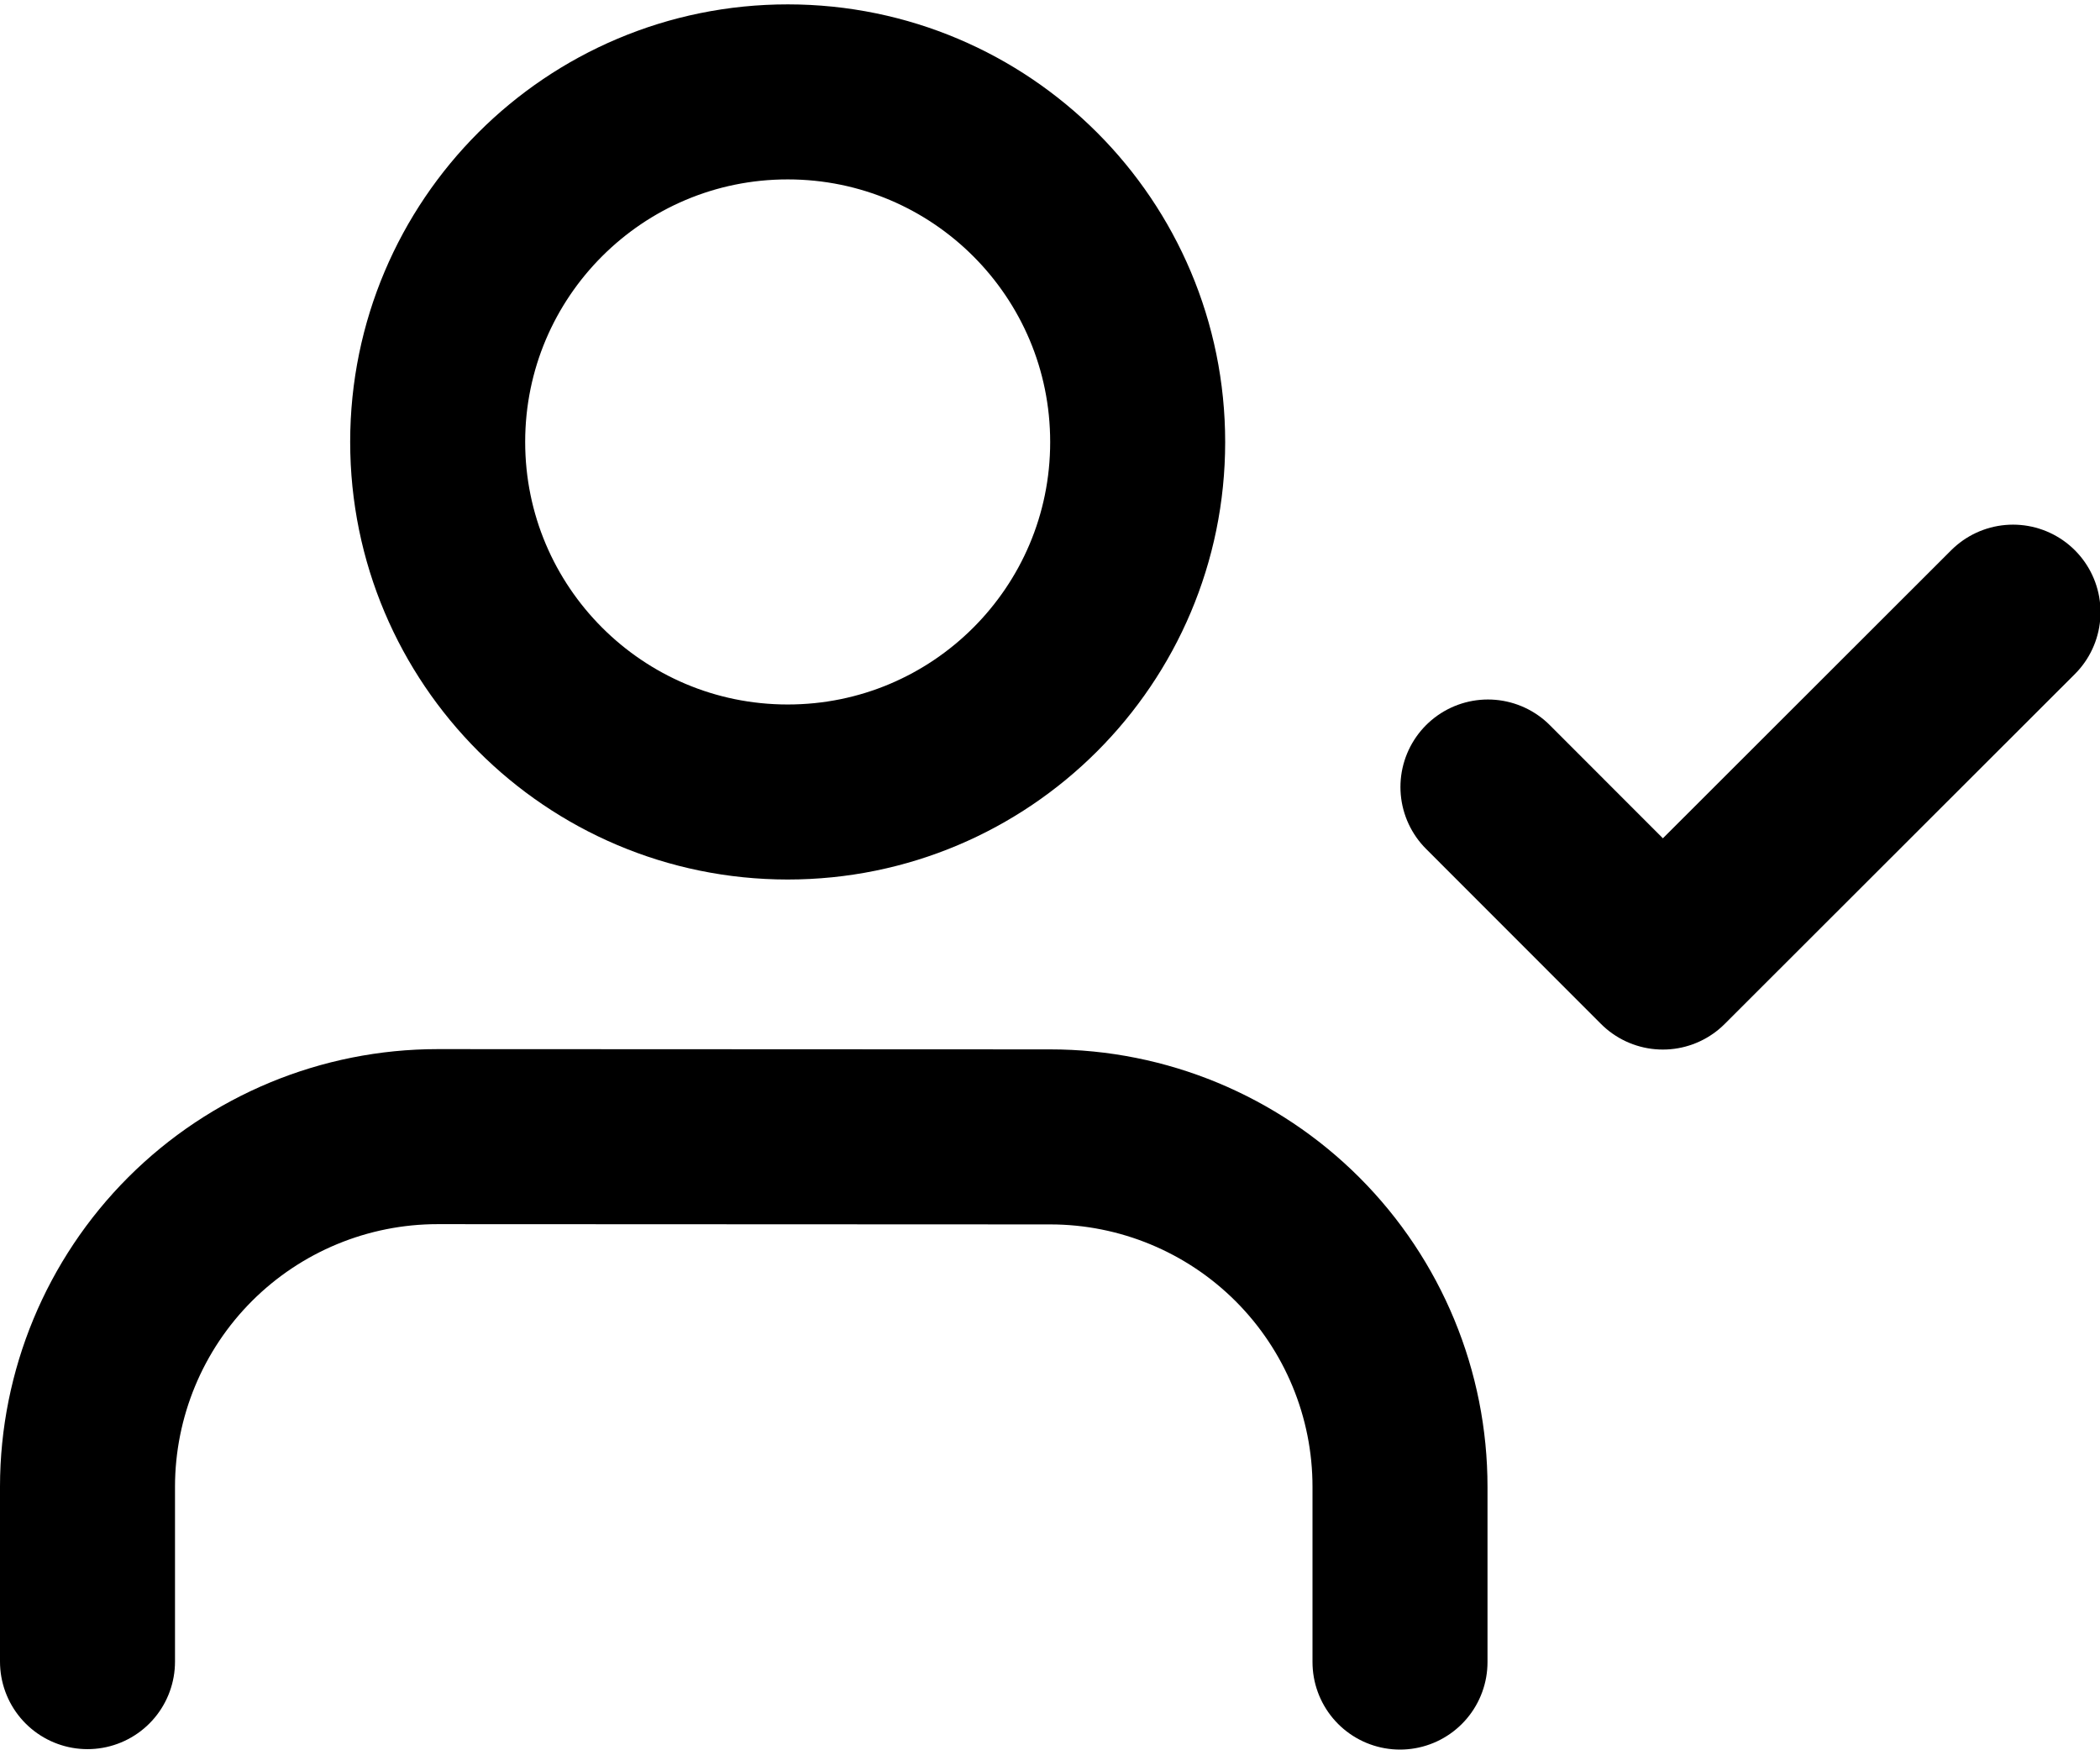 <svg xmlns="http://www.w3.org/2000/svg" width="24" height="20" viewBox="0 0 24 20" fill="none">
  <path d="M16 18.992L16 16.992C16.001 15.931 15.58 14.914 14.83 14.163C14.08 13.413 13.063 12.991 12.002 12.991L5.002 12.988C3.941 12.988 2.924 13.409 2.173 14.159C1.423 14.909 1.001 15.926 1 16.987L1 18.987" stroke="#000000" stroke-width="2" stroke-linecap="round" stroke-linejoin="round"/>
  <path d="M9.001 9.05C11.21 9.051 13.002 7.261 13.002 5.052C13.003 2.842 11.213 1.051 9.004 1.05C6.795 1.049 5.003 2.839 5.002 5.049C5.002 7.258 6.792 9.049 9.001 9.05Z" stroke="#000000" stroke-width="2" stroke-linecap="round" stroke-linejoin="round"/>
  <path d="M17.005 8.993L19.004 10.993L23.006 6.995" stroke="#000000" stroke-width="2" stroke-linecap="round" stroke-linejoin="round"/>
</svg>